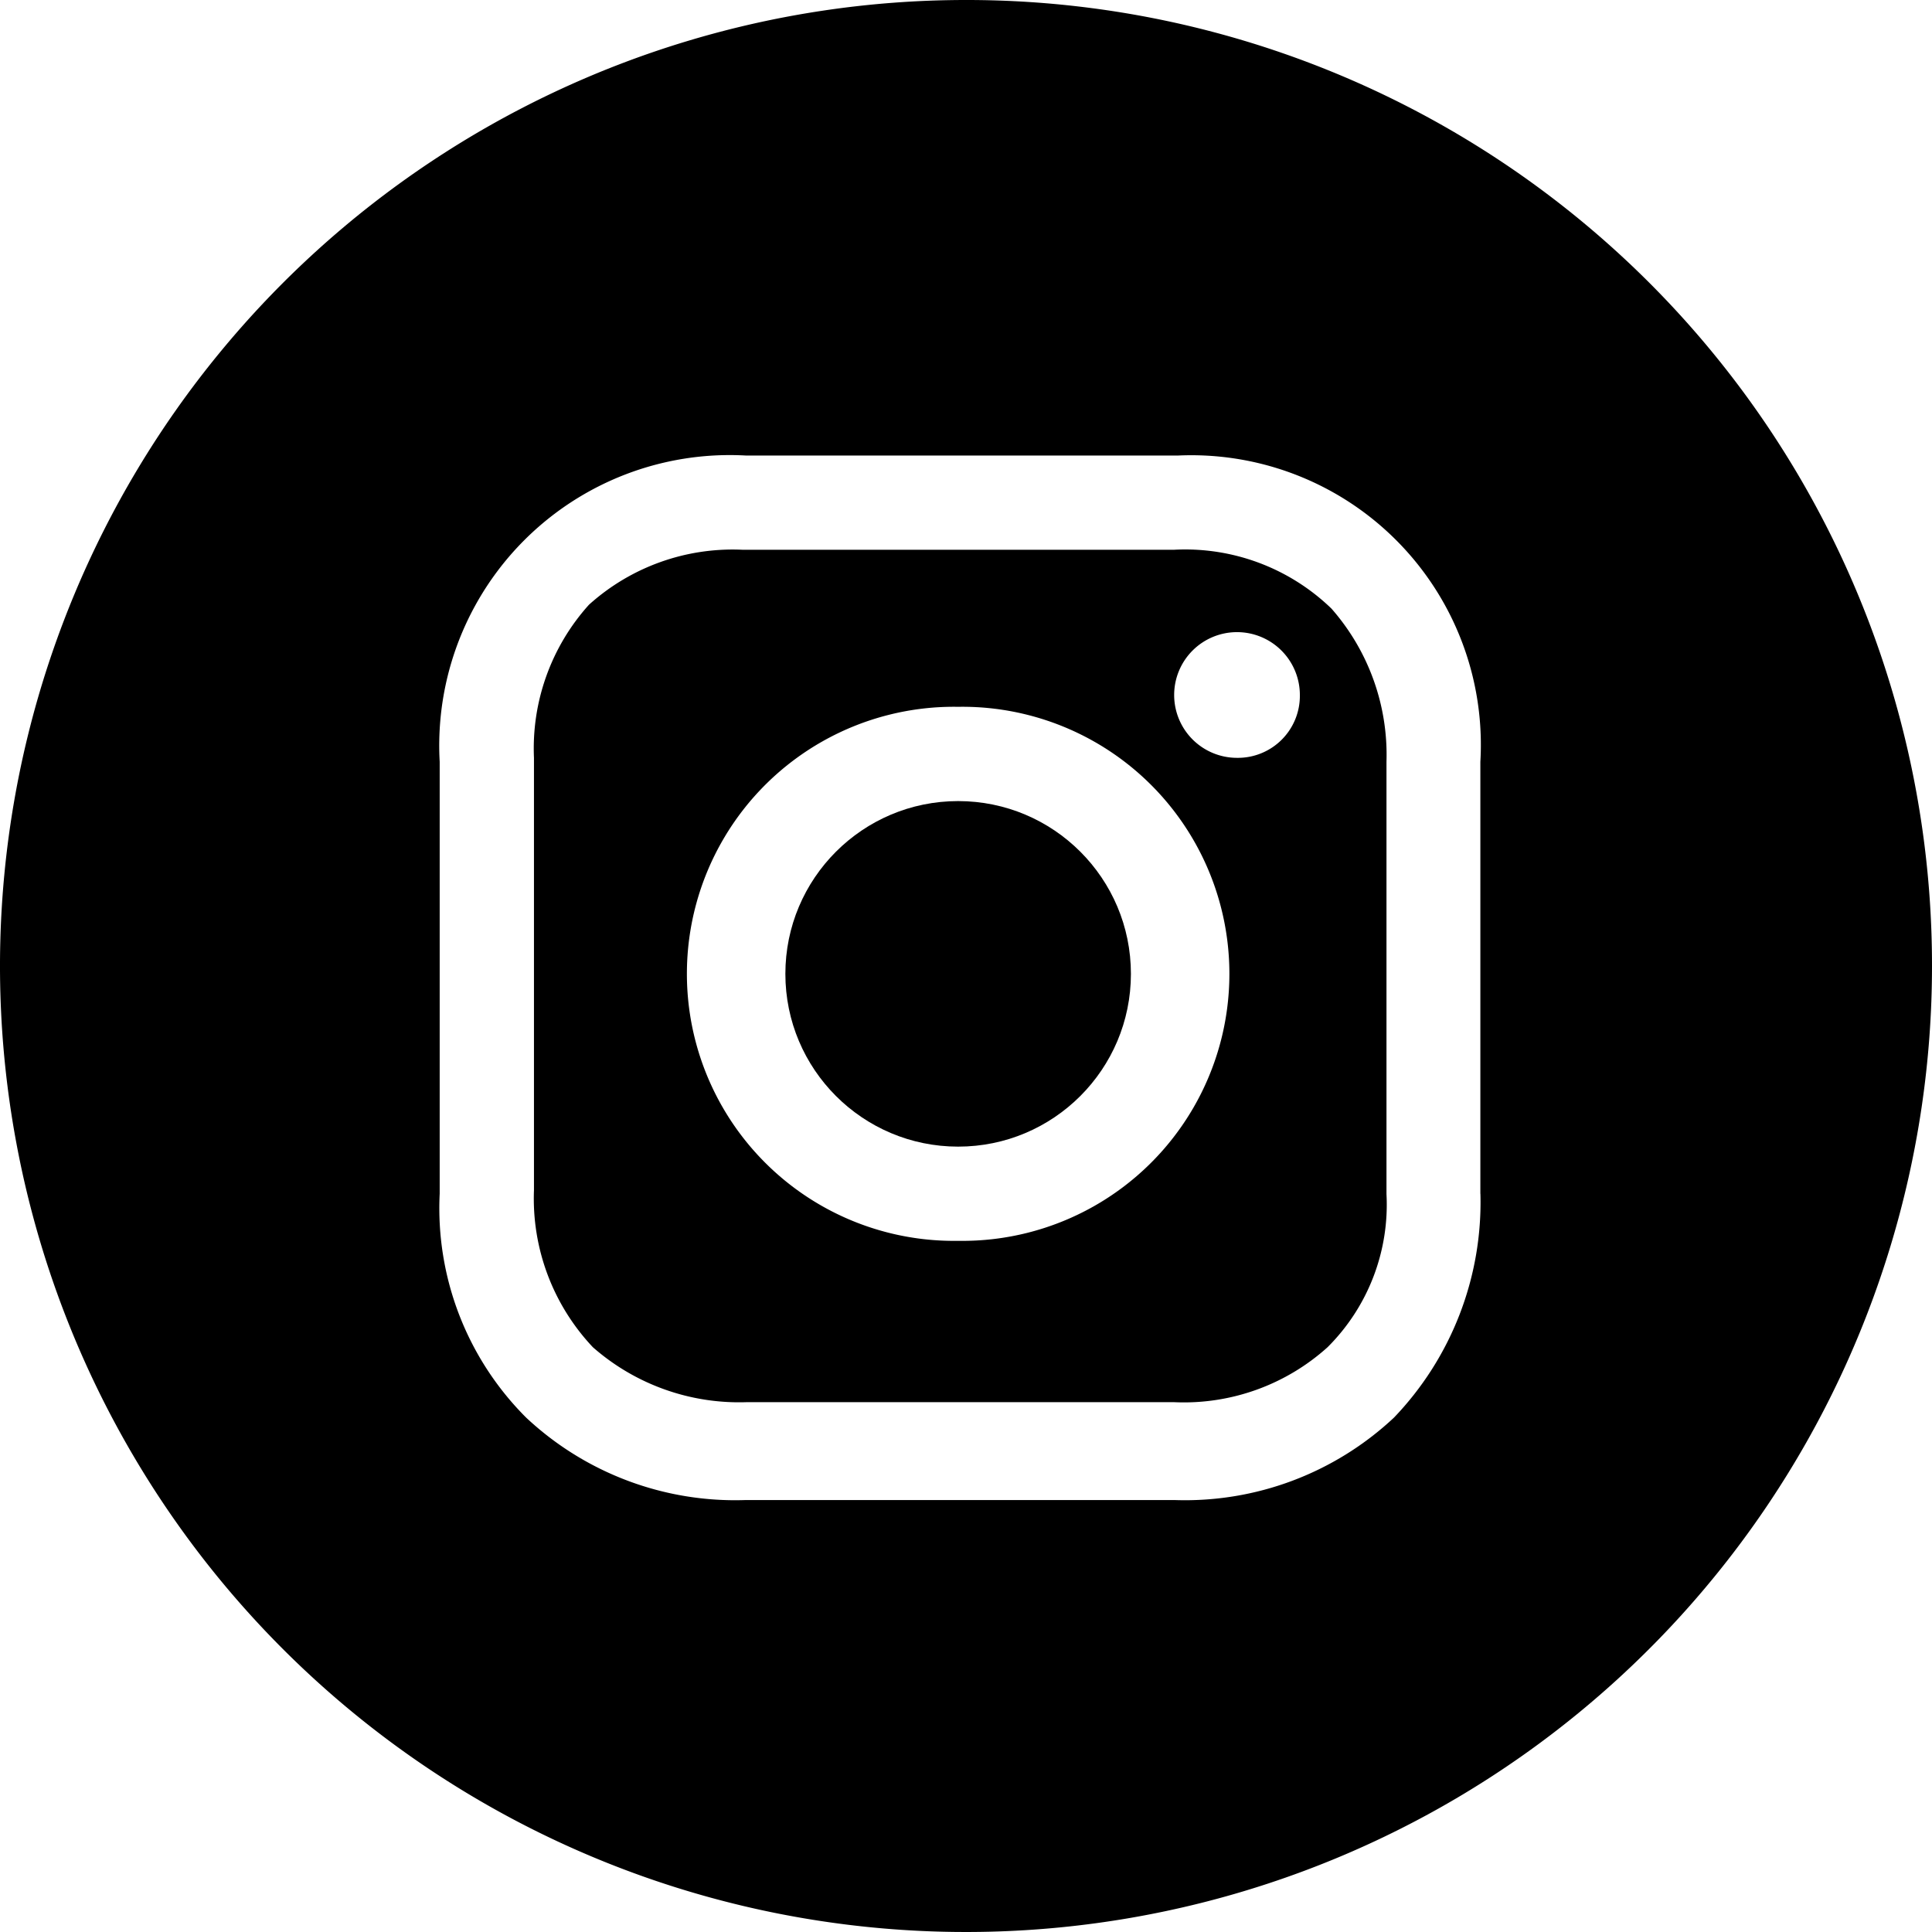 <svg xmlns="http://www.w3.org/2000/svg" width="29.264" height="29.263" viewBox="0 0 29.264 29.263"><ellipse cx="2.617" cy="2.617" rx="2.617" ry="2.617" transform="translate(11.896 12.134)"/><path d="M27,19.2H20.452a3.25,3.25,0,0,0-2.32.833,3.25,3.25,0,0,0-.833,2.32V28.9a3.279,3.279,0,0,0,.892,2.379,3.353,3.353,0,0,0,2.32.833H27a3.25,3.25,0,0,0,2.32-.833,3.047,3.047,0,0,0,.892-2.32V22.412a3.353,3.353,0,0,0-.833-2.32A3.185,3.185,0,0,0,27,19.2ZM23.724,29.668a4.045,4.045,0,1,1,0-8.089,4.045,4.045,0,1,1,0,8.089Zm4.223-7.316A.952.952,0,1,1,28.9,21.4.939.939,0,0,1,27.947,22.352Z" transform="translate(-9.211 -10.873)"/><path d="M18.332,5.2A14.632,14.632,0,1,0,32.964,19.832,14.621,14.621,0,0,0,18.332,5.2Zm7.792,18.082a4.715,4.715,0,0,1-1.309,3.39,4.629,4.629,0,0,1-3.331,1.249H15a4.629,4.629,0,0,1-3.331-1.249,4.481,4.481,0,0,1-1.309-3.39V16.739A4.4,4.4,0,0,1,15,12.1h6.543a4.386,4.386,0,0,1,4.58,4.639v6.543Z" transform="translate(-3.7 -5.2)"/></svg>
